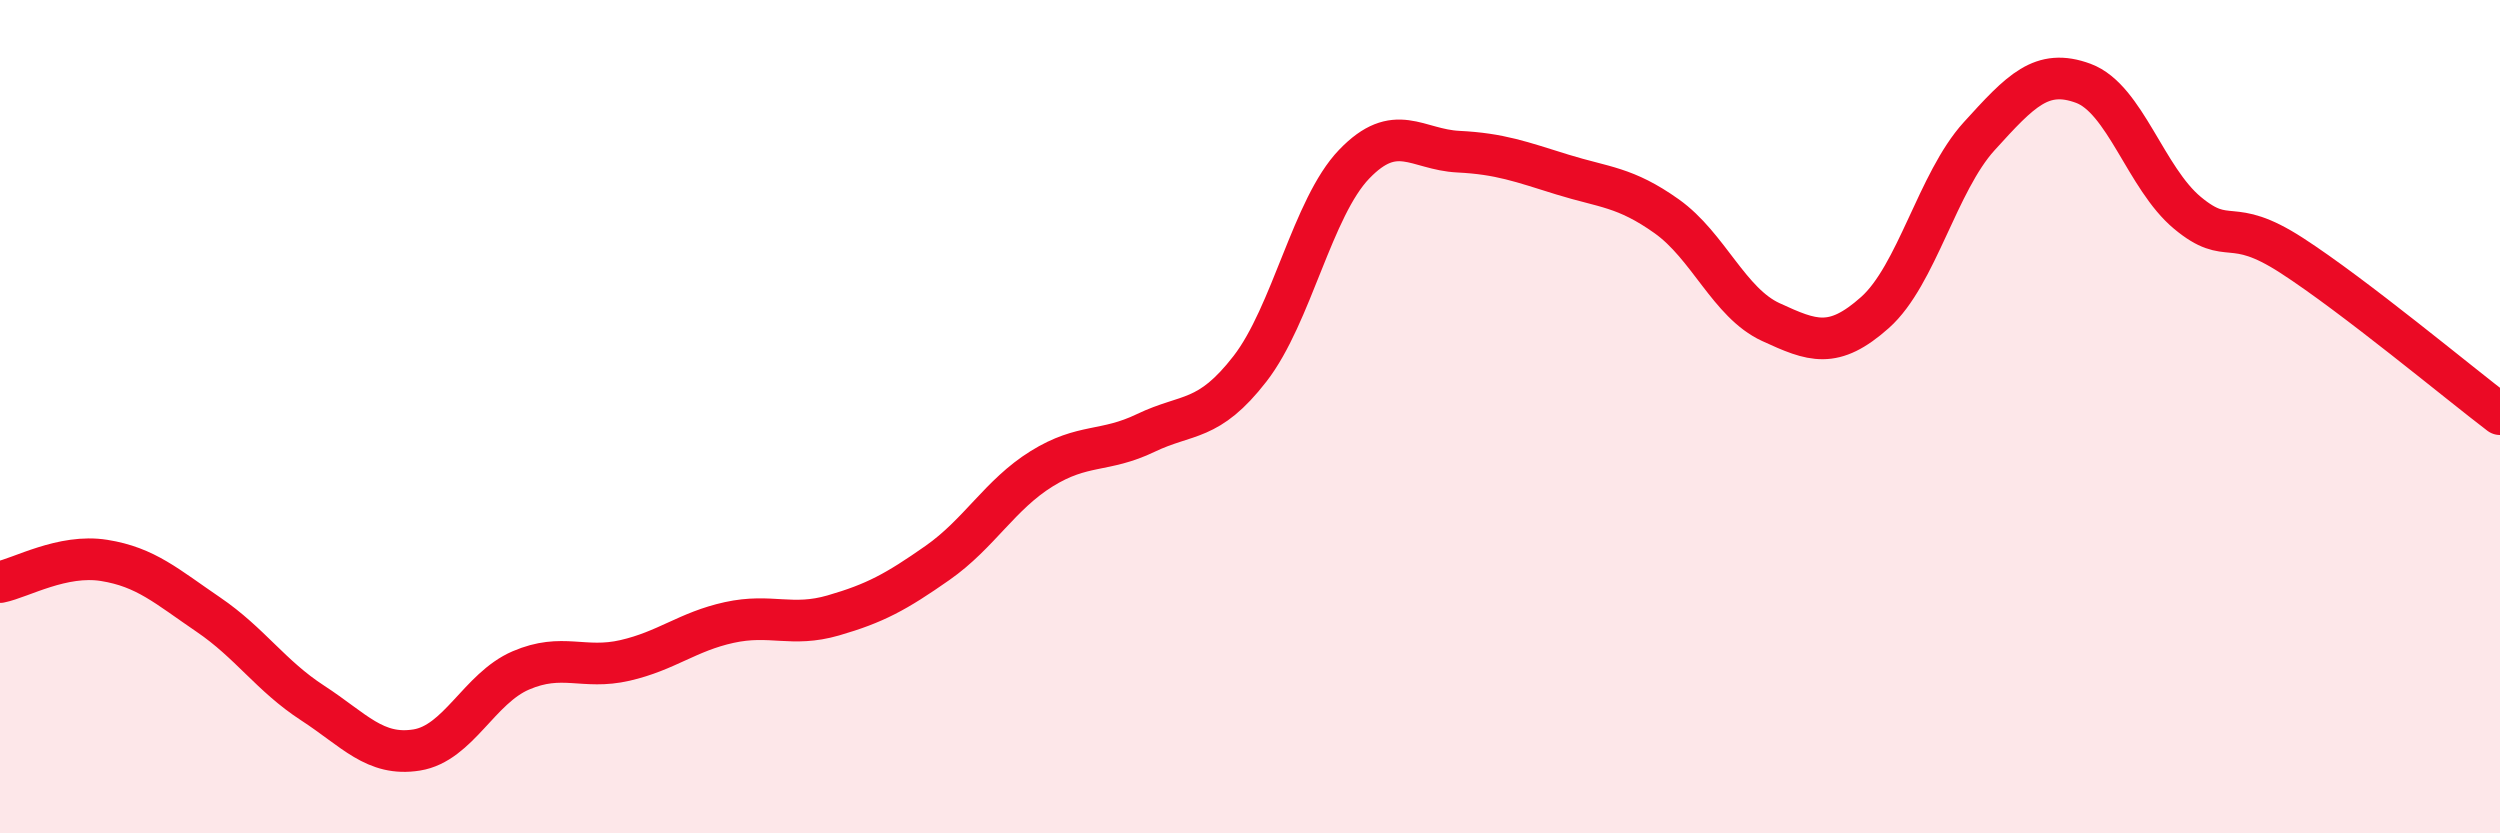 
    <svg width="60" height="20" viewBox="0 0 60 20" xmlns="http://www.w3.org/2000/svg">
      <path
        d="M 0,13.97 C 0.5,13.87 1.5,13.29 2.5,13.45 C 3.5,13.61 4,14.07 5,14.75 C 6,15.43 6.5,16.22 7.5,16.87 C 8.5,17.52 9,18.16 10,18 C 11,17.84 11.5,16.52 12.5,16.09 C 13.5,15.66 14,16.08 15,15.85 C 16,15.62 16.5,15.16 17.5,14.94 C 18.5,14.72 19,15.06 20,14.77 C 21,14.48 21.5,14.21 22.5,13.51 C 23.5,12.81 24,11.87 25,11.25 C 26,10.63 26.5,10.87 27.5,10.39 C 28.5,9.91 29,10.14 30,8.85 C 31,7.56 31.5,4.98 32.5,3.94 C 33.5,2.9 34,3.59 35,3.64 C 36,3.69 36.5,3.88 37.5,4.19 C 38.5,4.5 39,4.48 40,5.19 C 41,5.9 41.5,7.27 42.5,7.73 C 43.5,8.19 44,8.39 45,7.5 C 46,6.61 46.5,4.37 47.5,3.27 C 48.5,2.17 49,1.63 50,2 C 51,2.37 51.5,4.28 52.5,5.11 C 53.5,5.94 53.5,5.16 55,6.13 C 56.5,7.1 59,9.18 60,9.94L60 20L0 20Z"
        fill="#EB0A25"
        opacity="0.1"
        stroke-linecap="round"
        stroke-linejoin="round"
      />
      <path
        d="M 0,13.97 C 0.5,13.87 1.5,13.29 2.5,13.45 C 3.5,13.61 4,14.07 5,14.75 C 6,15.43 6.5,16.22 7.5,16.87 C 8.5,17.52 9,18.16 10,18 C 11,17.84 11.5,16.52 12.5,16.09 C 13.5,15.66 14,16.08 15,15.85 C 16,15.62 16.5,15.16 17.5,14.94 C 18.5,14.72 19,15.06 20,14.77 C 21,14.48 21.5,14.21 22.5,13.51 C 23.5,12.81 24,11.87 25,11.25 C 26,10.63 26.5,10.87 27.5,10.39 C 28.5,9.91 29,10.14 30,8.85 C 31,7.56 31.5,4.98 32.5,3.94 C 33.5,2.9 34,3.59 35,3.64 C 36,3.69 36.5,3.88 37.5,4.19 C 38.5,4.5 39,4.48 40,5.19 C 41,5.9 41.5,7.27 42.5,7.73 C 43.5,8.19 44,8.39 45,7.5 C 46,6.61 46.5,4.37 47.5,3.27 C 48.5,2.17 49,1.63 50,2 C 51,2.37 51.5,4.28 52.5,5.11 C 53.5,5.94 53.5,5.16 55,6.13 C 56.5,7.1 59,9.18 60,9.94"
        stroke="#EB0A25"
        stroke-width="1"
        fill="none"
        stroke-linecap="round"
        stroke-linejoin="round"
      />
    </svg>
  